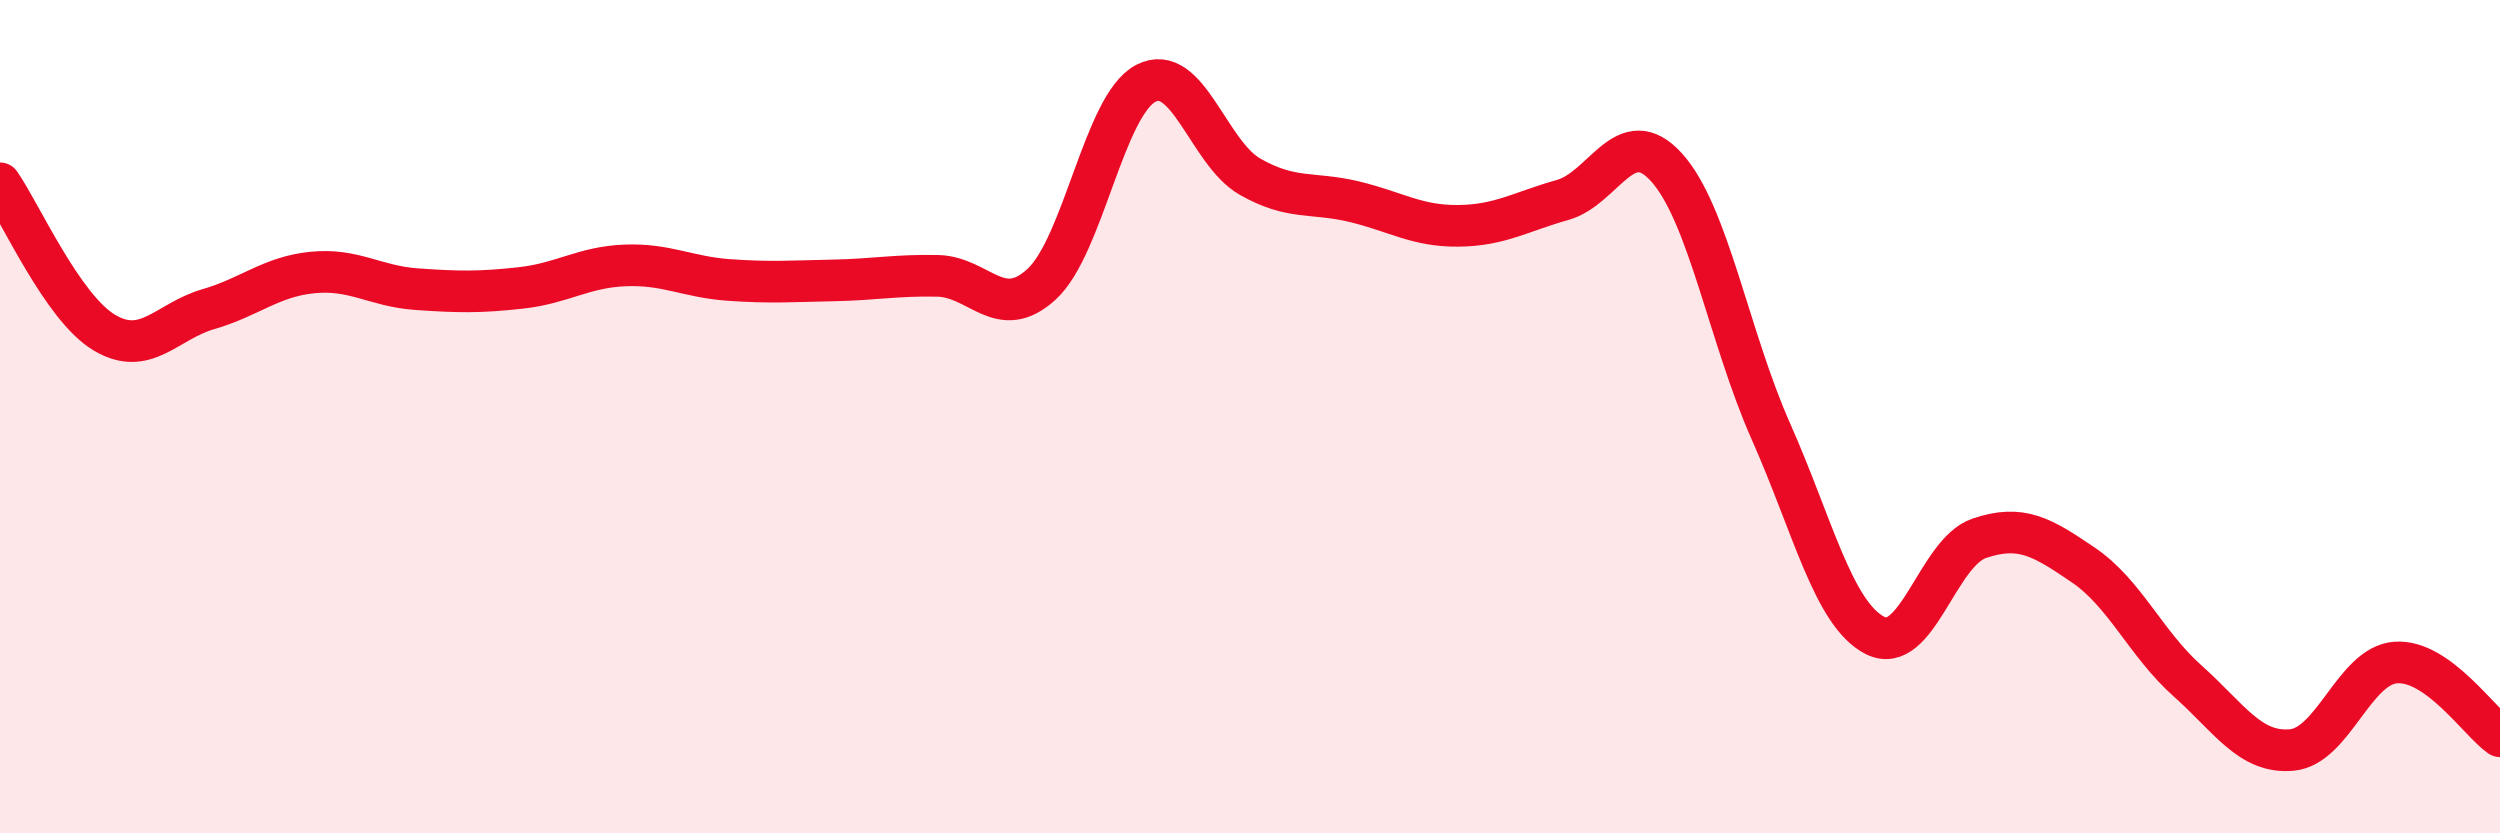
    <svg width="60" height="20" viewBox="0 0 60 20" xmlns="http://www.w3.org/2000/svg">
      <path
        d="M 0,4.4 C 0.5,5.12 1.5,7.38 2.5,7.98 C 3.5,8.58 4,7.71 5,7.42 C 6,7.13 6.5,6.64 7.5,6.54 C 8.5,6.44 9,6.87 10,6.94 C 11,7.01 11.5,7.02 12.5,6.91 C 13.5,6.8 14,6.41 15,6.37 C 16,6.33 16.5,6.65 17.5,6.72 C 18.5,6.79 19,6.75 20,6.73 C 21,6.71 21.5,6.6 22.5,6.62 C 23.5,6.64 24,7.74 25,6.82 C 26,5.9 26.5,2.52 27.5,2 C 28.5,1.48 29,3.67 30,4.24 C 31,4.81 31.5,4.6 32.5,4.84 C 33.5,5.08 34,5.43 35,5.42 C 36,5.41 36.5,5.08 37.5,4.8 C 38.5,4.52 39,2.91 40,4.02 C 41,5.13 41.5,8.1 42.5,10.35 C 43.5,12.6 44,14.74 45,15.25 C 46,15.76 46.5,13.26 47.5,12.92 C 48.5,12.58 49,12.88 50,13.56 C 51,14.24 51.5,15.45 52.5,16.34 C 53.5,17.23 54,18.09 55,18 C 56,17.91 56.5,15.97 57.5,15.9 C 58.5,15.83 59.5,17.32 60,17.67L60 20L0 20Z"
        fill="#EB0A25"
        opacity="0.1"
        stroke-linecap="round"
        stroke-linejoin="round"
      />
      <path
        d="M 0,4.4 C 0.5,5.12 1.5,7.38 2.5,7.98 C 3.5,8.58 4,7.71 5,7.42 C 6,7.13 6.5,6.64 7.5,6.54 C 8.5,6.44 9,6.87 10,6.94 C 11,7.01 11.5,7.02 12.5,6.91 C 13.5,6.8 14,6.41 15,6.37 C 16,6.33 16.5,6.65 17.5,6.72 C 18.5,6.79 19,6.75 20,6.73 C 21,6.71 21.5,6.6 22.5,6.62 C 23.5,6.64 24,7.74 25,6.82 C 26,5.9 26.5,2.52 27.5,2 C 28.5,1.48 29,3.67 30,4.24 C 31,4.81 31.5,4.6 32.5,4.84 C 33.5,5.08 34,5.43 35,5.42 C 36,5.41 36.5,5.08 37.5,4.8 C 38.5,4.52 39,2.91 40,4.02 C 41,5.13 41.5,8.1 42.5,10.35 C 43.5,12.6 44,14.74 45,15.25 C 46,15.76 46.5,13.26 47.5,12.92 C 48.5,12.58 49,12.88 50,13.56 C 51,14.24 51.5,15.45 52.5,16.34 C 53.5,17.23 54,18.09 55,18 C 56,17.91 56.5,15.97 57.5,15.9 C 58.5,15.83 59.5,17.32 60,17.67"
        stroke="#EB0A25"
        stroke-width="1"
        fill="none"
        stroke-linecap="round"
        stroke-linejoin="round"
      />
    </svg>
  